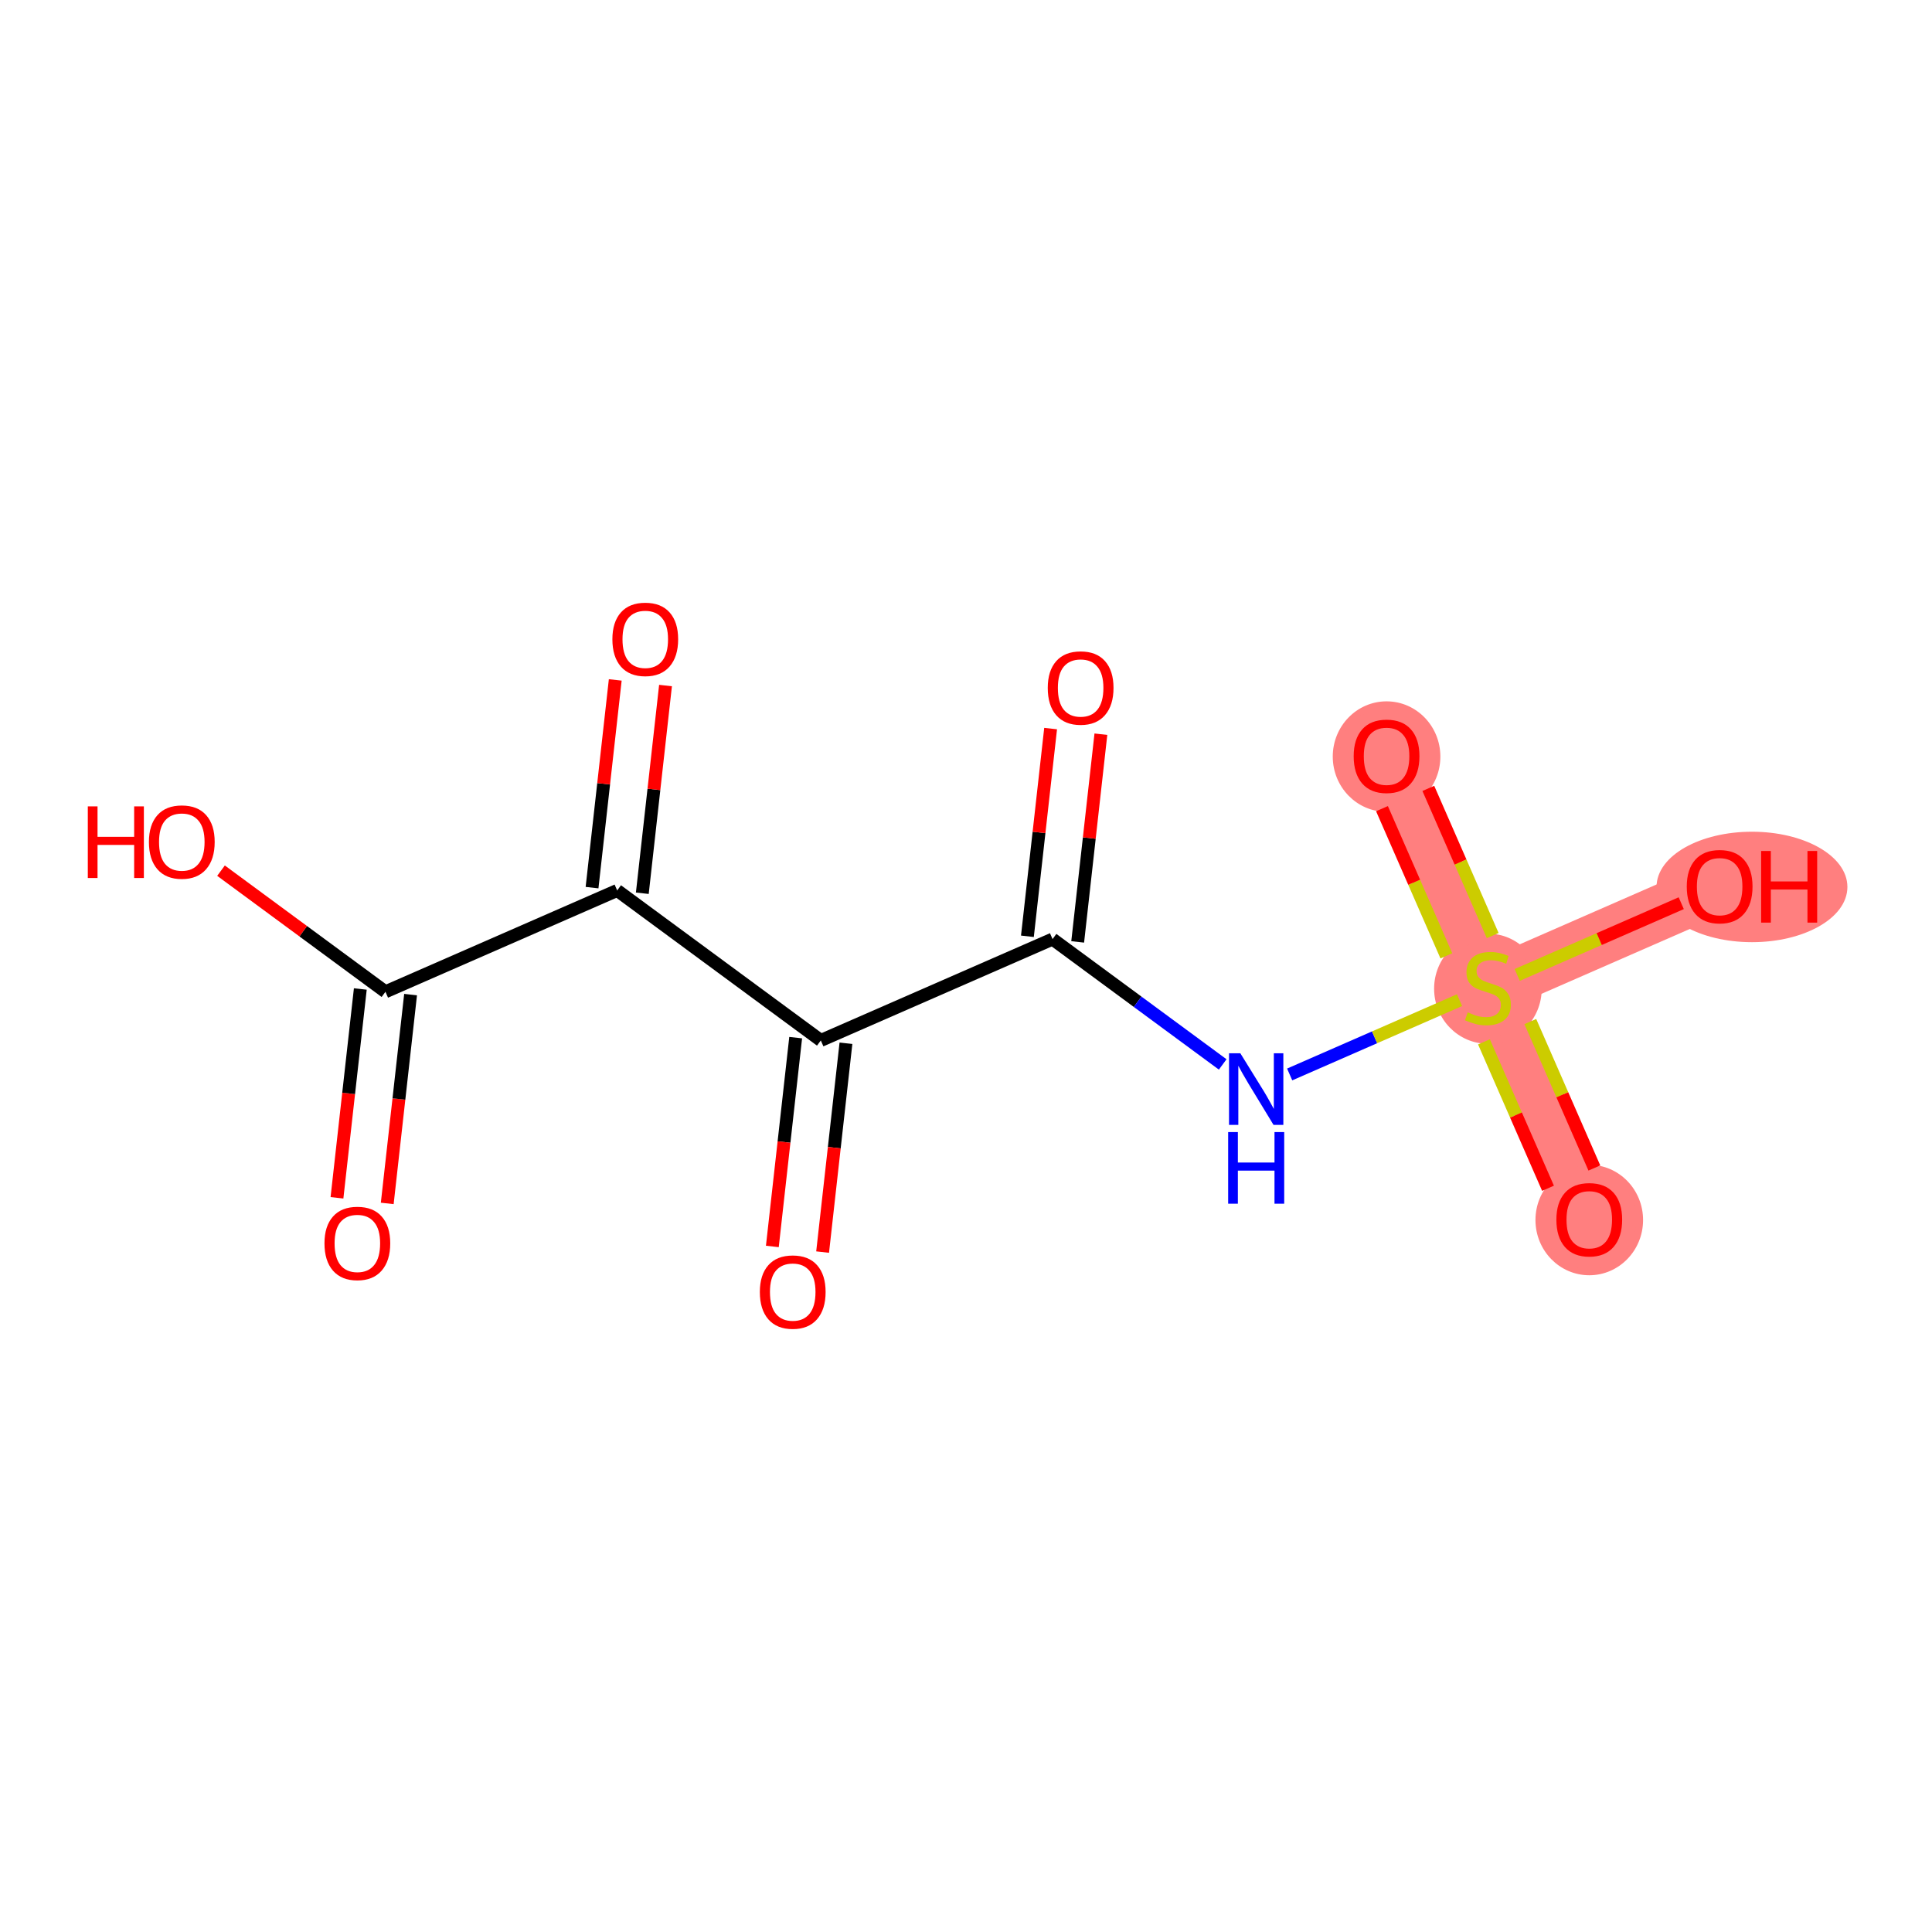 <?xml version='1.0' encoding='iso-8859-1'?>
<svg version='1.1' baseProfile='full'
              xmlns='http://www.w3.org/2000/svg'
                      xmlns:rdkit='http://www.rdkit.org/xml'
                      xmlns:xlink='http://www.w3.org/1999/xlink'
                  xml:space='preserve'
width='300px' height='300px' viewBox='0 0 300 300'>
<!-- END OF HEADER -->
<rect style='opacity:1.0;fill:#FFFFFF;stroke:none' width='300' height='300' x='0' y='0'> </rect>
<rect style='opacity:1.0;fill:#FFFFFF;stroke:none' width='300' height='300' x='0' y='0'> </rect>
<path d='M 231.043,153.377 L 246.781,189.36' style='fill:none;fill-rule:evenodd;stroke:#FF7F7F;stroke-width:8.4px;stroke-linecap:butt;stroke-linejoin:miter;stroke-opacity:1' />
<path d='M 231.043,153.377 L 215.305,117.394' style='fill:none;fill-rule:evenodd;stroke:#FF7F7F;stroke-width:8.4px;stroke-linecap:butt;stroke-linejoin:miter;stroke-opacity:1' />
<path d='M 231.043,153.377 L 267.026,137.639' style='fill:none;fill-rule:evenodd;stroke:#FF7F7F;stroke-width:8.4px;stroke-linecap:butt;stroke-linejoin:miter;stroke-opacity:1' />
<ellipse cx='231.043' cy='153.526' rx='7.855' ry='8.054'  style='fill:#FF7F7F;fill-rule:evenodd;stroke:#FF7F7F;stroke-width:1.0px;stroke-linecap:butt;stroke-linejoin:miter;stroke-opacity:1' />
<ellipse cx='246.781' cy='189.446' rx='7.855' ry='8.076'  style='fill:#FF7F7F;fill-rule:evenodd;stroke:#FF7F7F;stroke-width:1.0px;stroke-linecap:butt;stroke-linejoin:miter;stroke-opacity:1' />
<ellipse cx='215.305' cy='117.48' rx='7.855' ry='8.076'  style='fill:#FF7F7F;fill-rule:evenodd;stroke:#FF7F7F;stroke-width:1.0px;stroke-linecap:butt;stroke-linejoin:miter;stroke-opacity:1' />
<ellipse cx='272.045' cy='137.725' rx='14.319' ry='8.076'  style='fill:#FF7F7F;fill-rule:evenodd;stroke:#FF7F7F;stroke-width:1.0px;stroke-linecap:butt;stroke-linejoin:miter;stroke-opacity:1' />
<path class='bond-0 atom-0 atom-1' d='M 60.131,186.867 L 61.943,170.654' style='fill:none;fill-rule:evenodd;stroke:#FF0000;stroke-width:2.0px;stroke-linecap:butt;stroke-linejoin:miter;stroke-opacity:1' />
<path class='bond-0 atom-0 atom-1' d='M 61.943,170.654 L 63.755,154.441' style='fill:none;fill-rule:evenodd;stroke:#000000;stroke-width:2.0px;stroke-linecap:butt;stroke-linejoin:miter;stroke-opacity:1' />
<path class='bond-0 atom-0 atom-1' d='M 52.325,185.994 L 54.137,169.782' style='fill:none;fill-rule:evenodd;stroke:#FF0000;stroke-width:2.0px;stroke-linecap:butt;stroke-linejoin:miter;stroke-opacity:1' />
<path class='bond-0 atom-0 atom-1' d='M 54.137,169.782 L 55.949,153.569' style='fill:none;fill-rule:evenodd;stroke:#000000;stroke-width:2.0px;stroke-linecap:butt;stroke-linejoin:miter;stroke-opacity:1' />
<path class='bond-1 atom-1 atom-2' d='M 59.852,154.005 L 47.085,144.601' style='fill:none;fill-rule:evenodd;stroke:#000000;stroke-width:2.0px;stroke-linecap:butt;stroke-linejoin:miter;stroke-opacity:1' />
<path class='bond-1 atom-1 atom-2' d='M 47.085,144.601 L 34.318,135.196' style='fill:none;fill-rule:evenodd;stroke:#FF0000;stroke-width:2.0px;stroke-linecap:butt;stroke-linejoin:miter;stroke-opacity:1' />
<path class='bond-2 atom-1 atom-3' d='M 59.852,154.005 L 95.835,138.267' style='fill:none;fill-rule:evenodd;stroke:#000000;stroke-width:2.0px;stroke-linecap:butt;stroke-linejoin:miter;stroke-opacity:1' />
<path class='bond-3 atom-3 atom-4' d='M 99.738,138.703 L 101.54,122.577' style='fill:none;fill-rule:evenodd;stroke:#000000;stroke-width:2.0px;stroke-linecap:butt;stroke-linejoin:miter;stroke-opacity:1' />
<path class='bond-3 atom-3 atom-4' d='M 101.54,122.577 L 103.342,106.451' style='fill:none;fill-rule:evenodd;stroke:#FF0000;stroke-width:2.0px;stroke-linecap:butt;stroke-linejoin:miter;stroke-opacity:1' />
<path class='bond-3 atom-3 atom-4' d='M 91.932,137.831 L 93.734,121.705' style='fill:none;fill-rule:evenodd;stroke:#000000;stroke-width:2.0px;stroke-linecap:butt;stroke-linejoin:miter;stroke-opacity:1' />
<path class='bond-3 atom-3 atom-4' d='M 93.734,121.705 L 95.536,105.578' style='fill:none;fill-rule:evenodd;stroke:#FF0000;stroke-width:2.0px;stroke-linecap:butt;stroke-linejoin:miter;stroke-opacity:1' />
<path class='bond-4 atom-3 atom-5' d='M 95.835,138.267 L 127.456,161.56' style='fill:none;fill-rule:evenodd;stroke:#000000;stroke-width:2.0px;stroke-linecap:butt;stroke-linejoin:miter;stroke-opacity:1' />
<path class='bond-5 atom-5 atom-6' d='M 123.553,161.124 L 121.741,177.337' style='fill:none;fill-rule:evenodd;stroke:#000000;stroke-width:2.0px;stroke-linecap:butt;stroke-linejoin:miter;stroke-opacity:1' />
<path class='bond-5 atom-5 atom-6' d='M 121.741,177.337 L 119.929,193.549' style='fill:none;fill-rule:evenodd;stroke:#FF0000;stroke-width:2.0px;stroke-linecap:butt;stroke-linejoin:miter;stroke-opacity:1' />
<path class='bond-5 atom-5 atom-6' d='M 131.359,161.996 L 129.547,178.209' style='fill:none;fill-rule:evenodd;stroke:#000000;stroke-width:2.0px;stroke-linecap:butt;stroke-linejoin:miter;stroke-opacity:1' />
<path class='bond-5 atom-5 atom-6' d='M 129.547,178.209 L 127.735,194.422' style='fill:none;fill-rule:evenodd;stroke:#FF0000;stroke-width:2.0px;stroke-linecap:butt;stroke-linejoin:miter;stroke-opacity:1' />
<path class='bond-6 atom-5 atom-7' d='M 127.456,161.56 L 163.439,145.822' style='fill:none;fill-rule:evenodd;stroke:#000000;stroke-width:2.0px;stroke-linecap:butt;stroke-linejoin:miter;stroke-opacity:1' />
<path class='bond-7 atom-7 atom-8' d='M 167.342,146.258 L 169.144,130.132' style='fill:none;fill-rule:evenodd;stroke:#000000;stroke-width:2.0px;stroke-linecap:butt;stroke-linejoin:miter;stroke-opacity:1' />
<path class='bond-7 atom-7 atom-8' d='M 169.144,130.132 L 170.946,114.006' style='fill:none;fill-rule:evenodd;stroke:#FF0000;stroke-width:2.0px;stroke-linecap:butt;stroke-linejoin:miter;stroke-opacity:1' />
<path class='bond-7 atom-7 atom-8' d='M 159.536,145.386 L 161.338,129.26' style='fill:none;fill-rule:evenodd;stroke:#000000;stroke-width:2.0px;stroke-linecap:butt;stroke-linejoin:miter;stroke-opacity:1' />
<path class='bond-7 atom-7 atom-8' d='M 161.338,129.26 L 163.14,113.133' style='fill:none;fill-rule:evenodd;stroke:#FF0000;stroke-width:2.0px;stroke-linecap:butt;stroke-linejoin:miter;stroke-opacity:1' />
<path class='bond-8 atom-7 atom-9' d='M 163.439,145.822 L 176.649,155.553' style='fill:none;fill-rule:evenodd;stroke:#000000;stroke-width:2.0px;stroke-linecap:butt;stroke-linejoin:miter;stroke-opacity:1' />
<path class='bond-8 atom-7 atom-9' d='M 176.649,155.553 L 189.86,165.285' style='fill:none;fill-rule:evenodd;stroke:#0000FF;stroke-width:2.0px;stroke-linecap:butt;stroke-linejoin:miter;stroke-opacity:1' />
<path class='bond-9 atom-9 atom-10' d='M 200.26,166.841 L 213.448,161.072' style='fill:none;fill-rule:evenodd;stroke:#0000FF;stroke-width:2.0px;stroke-linecap:butt;stroke-linejoin:miter;stroke-opacity:1' />
<path class='bond-9 atom-9 atom-10' d='M 213.448,161.072 L 226.637,155.304' style='fill:none;fill-rule:evenodd;stroke:#CCCC00;stroke-width:2.0px;stroke-linecap:butt;stroke-linejoin:miter;stroke-opacity:1' />
<path class='bond-10 atom-10 atom-11' d='M 230.43,161.776 L 235.402,173.145' style='fill:none;fill-rule:evenodd;stroke:#CCCC00;stroke-width:2.0px;stroke-linecap:butt;stroke-linejoin:miter;stroke-opacity:1' />
<path class='bond-10 atom-10 atom-11' d='M 235.402,173.145 L 240.375,184.514' style='fill:none;fill-rule:evenodd;stroke:#FF0000;stroke-width:2.0px;stroke-linecap:butt;stroke-linejoin:miter;stroke-opacity:1' />
<path class='bond-10 atom-10 atom-11' d='M 237.627,158.629 L 242.599,169.998' style='fill:none;fill-rule:evenodd;stroke:#CCCC00;stroke-width:2.0px;stroke-linecap:butt;stroke-linejoin:miter;stroke-opacity:1' />
<path class='bond-10 atom-10 atom-11' d='M 242.599,169.998 L 247.571,181.366' style='fill:none;fill-rule:evenodd;stroke:#FF0000;stroke-width:2.0px;stroke-linecap:butt;stroke-linejoin:miter;stroke-opacity:1' />
<path class='bond-11 atom-10 atom-12' d='M 231.786,145.276 L 226.788,133.848' style='fill:none;fill-rule:evenodd;stroke:#CCCC00;stroke-width:2.0px;stroke-linecap:butt;stroke-linejoin:miter;stroke-opacity:1' />
<path class='bond-11 atom-10 atom-12' d='M 226.788,133.848 L 221.79,122.421' style='fill:none;fill-rule:evenodd;stroke:#FF0000;stroke-width:2.0px;stroke-linecap:butt;stroke-linejoin:miter;stroke-opacity:1' />
<path class='bond-11 atom-10 atom-12' d='M 224.59,148.423 L 219.591,136.996' style='fill:none;fill-rule:evenodd;stroke:#CCCC00;stroke-width:2.0px;stroke-linecap:butt;stroke-linejoin:miter;stroke-opacity:1' />
<path class='bond-11 atom-10 atom-12' d='M 219.591,136.996 L 214.593,125.568' style='fill:none;fill-rule:evenodd;stroke:#FF0000;stroke-width:2.0px;stroke-linecap:butt;stroke-linejoin:miter;stroke-opacity:1' />
<path class='bond-12 atom-10 atom-13' d='M 235.591,151.388 L 248.326,145.817' style='fill:none;fill-rule:evenodd;stroke:#CCCC00;stroke-width:2.0px;stroke-linecap:butt;stroke-linejoin:miter;stroke-opacity:1' />
<path class='bond-12 atom-10 atom-13' d='M 248.326,145.817 L 261.062,140.247' style='fill:none;fill-rule:evenodd;stroke:#FF0000;stroke-width:2.0px;stroke-linecap:butt;stroke-linejoin:miter;stroke-opacity:1' />
<path  class='atom-0' d='M 50.384 193.068
Q 50.384 190.397, 51.704 188.905
Q 53.023 187.412, 55.49 187.412
Q 57.956 187.412, 59.276 188.905
Q 60.596 190.397, 60.596 193.068
Q 60.596 195.77, 59.26 197.309
Q 57.925 198.833, 55.49 198.833
Q 53.039 198.833, 51.704 197.309
Q 50.384 195.786, 50.384 193.068
M 55.49 197.577
Q 57.187 197.577, 58.098 196.445
Q 59.025 195.299, 59.025 193.068
Q 59.025 190.884, 58.098 189.785
Q 57.187 188.669, 55.49 188.669
Q 53.793 188.669, 52.866 189.769
Q 51.955 190.869, 51.955 193.068
Q 51.955 195.314, 52.866 196.445
Q 53.793 197.577, 55.49 197.577
' fill='#FF0000'/>
<path  class='atom-2' d='M 13.636 125.214
L 15.145 125.214
L 15.145 129.942
L 20.831 129.942
L 20.831 125.214
L 22.34 125.214
L 22.34 136.336
L 20.831 136.336
L 20.831 131.199
L 15.145 131.199
L 15.145 136.336
L 13.636 136.336
L 13.636 125.214
' fill='#FF0000'/>
<path  class='atom-2' d='M 23.125 130.744
Q 23.125 128.073, 24.445 126.581
Q 25.764 125.088, 28.231 125.088
Q 30.697 125.088, 32.017 126.581
Q 33.336 128.073, 33.336 130.744
Q 33.336 133.446, 32.001 134.985
Q 30.666 136.509, 28.231 136.509
Q 25.78 136.509, 24.445 134.985
Q 23.125 133.461, 23.125 130.744
M 28.231 135.252
Q 29.927 135.252, 30.838 134.121
Q 31.765 132.974, 31.765 130.744
Q 31.765 128.56, 30.838 127.46
Q 29.927 126.345, 28.231 126.345
Q 26.534 126.345, 25.607 127.445
Q 24.696 128.544, 24.696 130.744
Q 24.696 132.99, 25.607 134.121
Q 26.534 135.252, 28.231 135.252
' fill='#FF0000'/>
<path  class='atom-4' d='M 95.091 99.267
Q 95.091 96.597, 96.41 95.104
Q 97.73 93.612, 100.196 93.612
Q 102.663 93.612, 103.983 95.104
Q 105.302 96.597, 105.302 99.267
Q 105.302 101.969, 103.967 103.509
Q 102.631 105.033, 100.196 105.033
Q 97.746 105.033, 96.41 103.509
Q 95.091 101.985, 95.091 99.267
M 100.196 103.776
Q 101.893 103.776, 102.804 102.645
Q 103.731 101.498, 103.731 99.267
Q 103.731 97.084, 102.804 95.984
Q 101.893 94.869, 100.196 94.869
Q 98.5 94.869, 97.573 95.968
Q 96.662 97.068, 96.662 99.267
Q 96.662 101.514, 97.573 102.645
Q 98.5 103.776, 100.196 103.776
' fill='#FF0000'/>
<path  class='atom-6' d='M 117.988 200.623
Q 117.988 197.952, 119.308 196.46
Q 120.628 194.967, 123.094 194.967
Q 125.56 194.967, 126.88 196.46
Q 128.2 197.952, 128.2 200.623
Q 128.2 203.325, 126.864 204.864
Q 125.529 206.388, 123.094 206.388
Q 120.643 206.388, 119.308 204.864
Q 117.988 203.341, 117.988 200.623
M 123.094 205.131
Q 124.791 205.131, 125.702 204
Q 126.629 202.854, 126.629 200.623
Q 126.629 198.439, 125.702 197.339
Q 124.791 196.224, 123.094 196.224
Q 121.397 196.224, 120.47 197.324
Q 119.559 198.423, 119.559 200.623
Q 119.559 202.869, 120.47 204
Q 121.397 205.131, 123.094 205.131
' fill='#FF0000'/>
<path  class='atom-8' d='M 162.695 106.822
Q 162.695 104.152, 164.014 102.659
Q 165.334 101.167, 167.801 101.167
Q 170.267 101.167, 171.587 102.659
Q 172.906 104.152, 172.906 106.822
Q 172.906 109.524, 171.571 111.064
Q 170.236 112.588, 167.801 112.588
Q 165.35 112.588, 164.014 111.064
Q 162.695 109.54, 162.695 106.822
M 167.801 111.331
Q 169.497 111.331, 170.408 110.2
Q 171.335 109.053, 171.335 106.822
Q 171.335 104.639, 170.408 103.539
Q 169.497 102.423, 167.801 102.423
Q 166.104 102.423, 165.177 103.523
Q 164.266 104.623, 164.266 106.822
Q 164.266 109.069, 165.177 110.2
Q 166.104 111.331, 167.801 111.331
' fill='#FF0000'/>
<path  class='atom-9' d='M 192.601 163.554
L 196.246 169.445
Q 196.607 170.026, 197.188 171.079
Q 197.77 172.131, 197.801 172.194
L 197.801 163.554
L 199.278 163.554
L 199.278 174.676
L 197.754 174.676
L 193.842 168.235
Q 193.387 167.481, 192.9 166.617
Q 192.428 165.753, 192.287 165.486
L 192.287 174.676
L 190.842 174.676
L 190.842 163.554
L 192.601 163.554
' fill='#0000FF'/>
<path  class='atom-9' d='M 190.708 175.788
L 192.216 175.788
L 192.216 180.517
L 197.903 180.517
L 197.903 175.788
L 199.411 175.788
L 199.411 186.911
L 197.903 186.911
L 197.903 181.774
L 192.216 181.774
L 192.216 186.911
L 190.708 186.911
L 190.708 175.788
' fill='#0000FF'/>
<path  class='atom-10' d='M 227.901 157.194
Q 228.026 157.241, 228.545 157.461
Q 229.063 157.681, 229.629 157.823
Q 230.21 157.948, 230.776 157.948
Q 231.828 157.948, 232.441 157.446
Q 233.054 156.927, 233.054 156.032
Q 233.054 155.419, 232.739 155.042
Q 232.441 154.665, 231.97 154.461
Q 231.498 154.257, 230.713 154.021
Q 229.723 153.722, 229.126 153.44
Q 228.545 153.157, 228.121 152.56
Q 227.712 151.963, 227.712 150.958
Q 227.712 149.559, 228.655 148.695
Q 229.613 147.831, 231.498 147.831
Q 232.787 147.831, 234.248 148.444
L 233.886 149.654
Q 232.551 149.104, 231.545 149.104
Q 230.461 149.104, 229.865 149.559
Q 229.268 149.999, 229.283 150.769
Q 229.283 151.366, 229.582 151.727
Q 229.896 152.089, 230.336 152.293
Q 230.791 152.497, 231.545 152.733
Q 232.551 153.047, 233.148 153.361
Q 233.745 153.675, 234.169 154.319
Q 234.609 154.948, 234.609 156.032
Q 234.609 157.571, 233.572 158.404
Q 232.551 159.221, 230.839 159.221
Q 229.849 159.221, 229.095 159.001
Q 228.356 158.797, 227.477 158.435
L 227.901 157.194
' fill='#CCCC00'/>
<path  class='atom-11' d='M 241.675 189.391
Q 241.675 186.72, 242.995 185.228
Q 244.314 183.736, 246.781 183.736
Q 249.247 183.736, 250.567 185.228
Q 251.887 186.72, 251.887 189.391
Q 251.887 192.093, 250.551 193.633
Q 249.216 195.157, 246.781 195.157
Q 244.33 195.157, 242.995 193.633
Q 241.675 192.109, 241.675 189.391
M 246.781 193.9
Q 248.478 193.9, 249.389 192.769
Q 250.316 191.622, 250.316 189.391
Q 250.316 187.207, 249.389 186.108
Q 248.478 184.992, 246.781 184.992
Q 245.084 184.992, 244.157 186.092
Q 243.246 187.192, 243.246 189.391
Q 243.246 191.638, 244.157 192.769
Q 245.084 193.9, 246.781 193.9
' fill='#FF0000'/>
<path  class='atom-12' d='M 210.199 117.425
Q 210.199 114.755, 211.519 113.262
Q 212.838 111.77, 215.305 111.77
Q 217.771 111.77, 219.091 113.262
Q 220.41 114.755, 220.41 117.425
Q 220.41 120.127, 219.075 121.667
Q 217.74 123.191, 215.305 123.191
Q 212.854 123.191, 211.519 121.667
Q 210.199 120.143, 210.199 117.425
M 215.305 121.934
Q 217.001 121.934, 217.912 120.803
Q 218.839 119.656, 218.839 117.425
Q 218.839 115.242, 217.912 114.142
Q 217.001 113.027, 215.305 113.027
Q 213.608 113.027, 212.681 114.126
Q 211.77 115.226, 211.77 117.425
Q 211.77 119.672, 212.681 120.803
Q 213.608 121.934, 215.305 121.934
' fill='#FF0000'/>
<path  class='atom-13' d='M 261.92 137.67
Q 261.92 134.999, 263.24 133.507
Q 264.559 132.015, 267.026 132.015
Q 269.492 132.015, 270.812 133.507
Q 272.131 134.999, 272.131 137.67
Q 272.131 140.372, 270.796 141.912
Q 269.461 143.435, 267.026 143.435
Q 264.575 143.435, 263.24 141.912
Q 261.92 140.388, 261.92 137.67
M 267.026 142.179
Q 268.722 142.179, 269.633 141.048
Q 270.56 139.901, 270.56 137.67
Q 270.56 135.486, 269.633 134.387
Q 268.722 133.271, 267.026 133.271
Q 265.329 133.271, 264.402 134.371
Q 263.491 135.471, 263.491 137.67
Q 263.491 139.917, 264.402 141.048
Q 265.329 142.179, 267.026 142.179
' fill='#FF0000'/>
<path  class='atom-13' d='M 273.467 132.14
L 274.975 132.14
L 274.975 136.869
L 280.662 136.869
L 280.662 132.14
L 282.17 132.14
L 282.17 143.263
L 280.662 143.263
L 280.662 138.126
L 274.975 138.126
L 274.975 143.263
L 273.467 143.263
L 273.467 132.14
' fill='#FF0000'/>
</svg>
